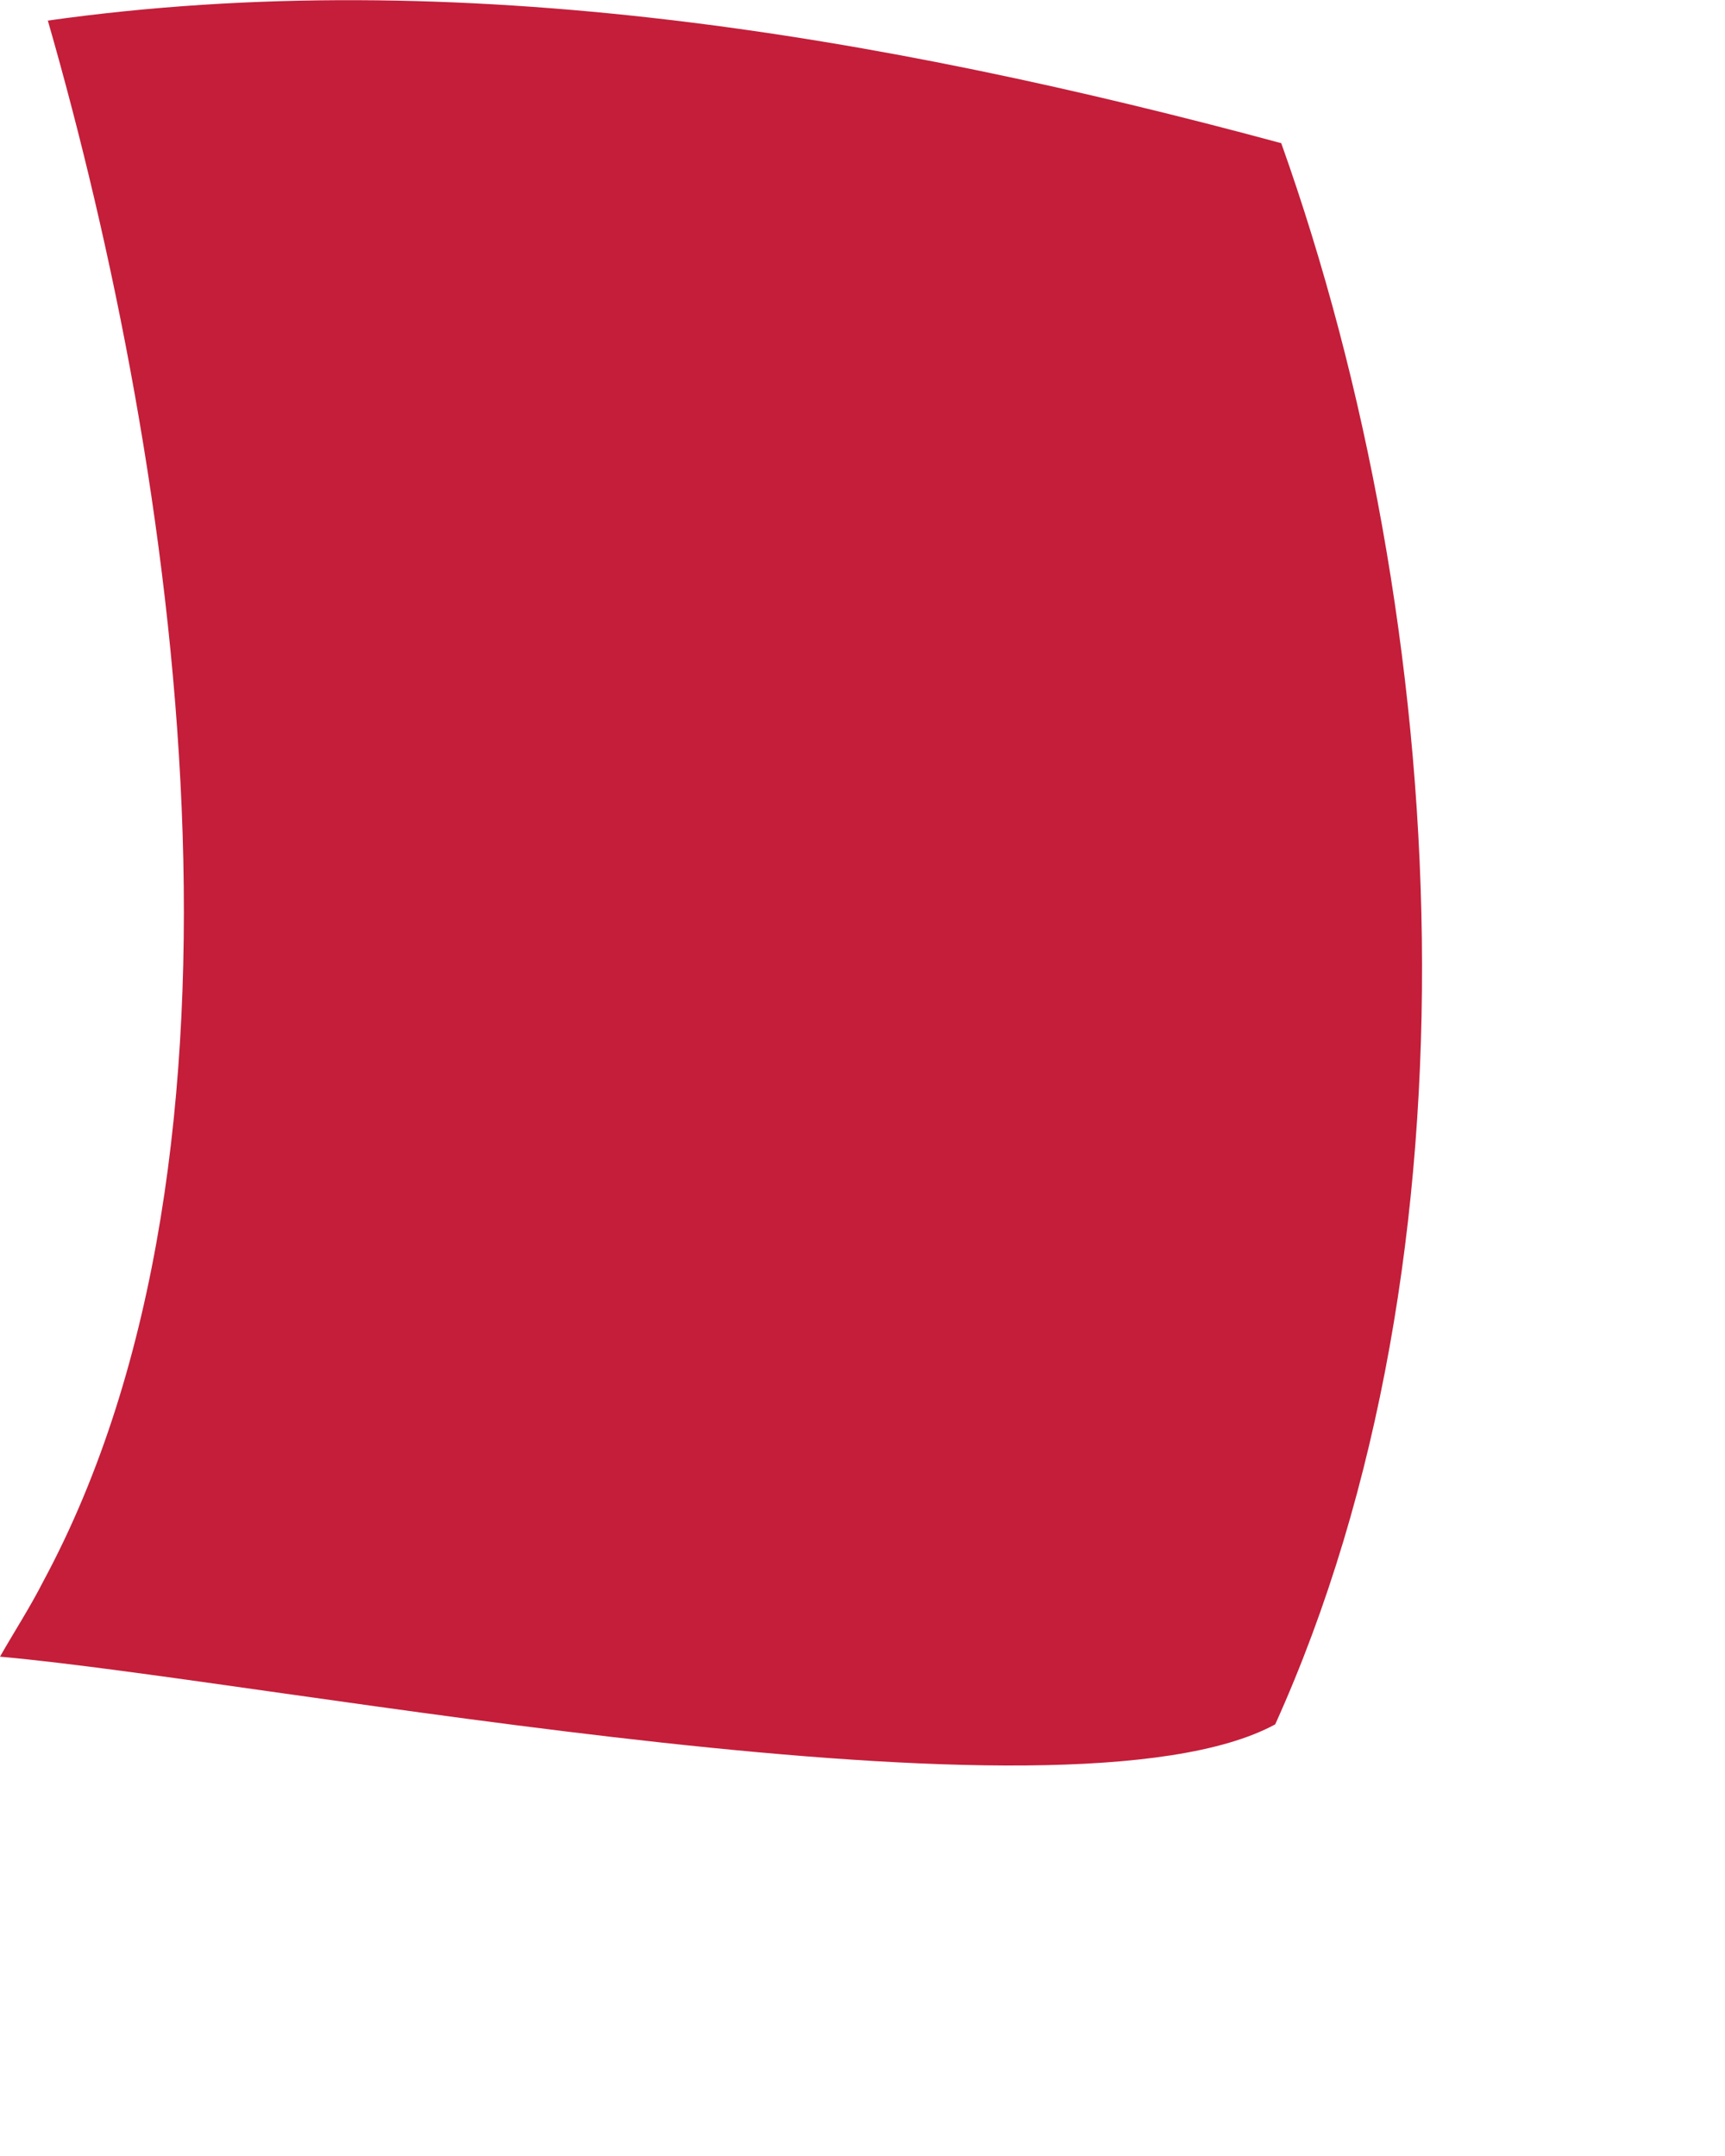 <?xml version="1.0" encoding="utf-8"?>
<svg xmlns="http://www.w3.org/2000/svg" fill="none" height="100%" overflow="visible" preserveAspectRatio="none" style="display: block;" viewBox="0 0 4 5" width="100%">
<path d="M0.109 0.048C1.063 -0.087 2.048 0.083 2.971 0.332C3.368 1.446 3.448 2.912 2.957 3.999C2.469 4.264 0.637 3.899 0 3.842C0.033 3.784 0.07 3.727 0.1 3.668C0.641 2.664 0.412 1.094 0.111 0.048H0.109Z" fill="#C41E3A" id="Vector"/>
</svg>